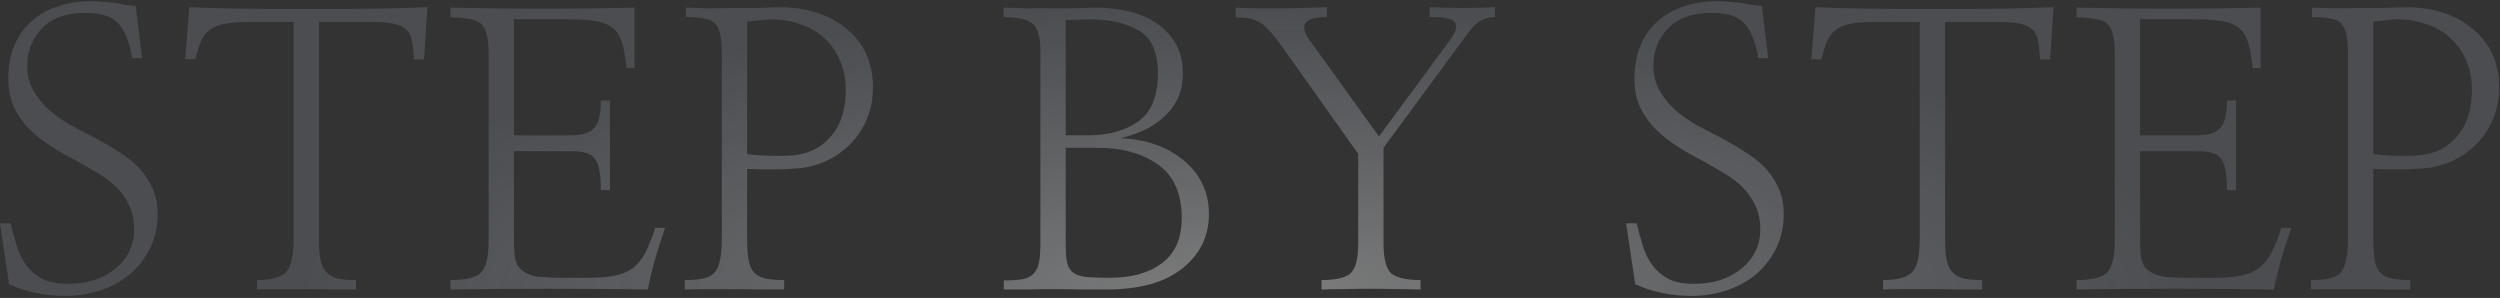 <?xml version="1.0" encoding="UTF-8"?> <svg xmlns="http://www.w3.org/2000/svg" width="814" height="97" viewBox="0 0 814 97" fill="none"><rect x="0" y="0" width="814" height="97" fill="#333333" stroke="none"/><path d="M0 72.727H3.445C4.02 75.188 4.676 77.607 5.414 79.986C6.152 82.365 7.178 84.457 8.49 86.262C9.885 88.148 11.648 89.666 13.781 90.814C15.914 91.881 18.703 92.414 22.148 92.414C28.465 92.414 33.633 90.732 37.652 87.369C41.672 84.006 43.682 79.781 43.682 74.695C43.682 71.742 43.148 69.158 42.082 66.943C41.016 64.647 39.621 62.637 37.898 60.914C36.094 59.191 34.002 57.633 31.623 56.238C29.326 54.844 26.906 53.449 24.363 52.055C21.738 50.742 19.154 49.266 16.611 47.625C14.068 45.984 11.73 44.139 9.598 42.088C7.547 39.955 5.865 37.576 4.553 34.951C3.322 32.244 2.707 29.209 2.707 25.846C2.707 21.498 3.404 17.725 4.799 14.525C6.193 11.326 8.121 8.701 10.582 6.65C13.043 4.518 15.914 2.959 19.195 1.975C22.477 0.908 26.004 0.375 29.777 0.375C31.008 0.375 32.197 0.457 33.346 0.621C34.494 0.703 35.643 0.785 36.791 0.867C37.94 1.031 39.088 1.236 40.236 1.482C41.467 1.646 42.779 1.811 44.174 1.975L46.266 18.955H43.066C42.246 14.033 40.81 10.342 38.76 7.881C36.709 5.42 33.1 4.189 27.932 4.189C21.533 4.189 16.734 5.912 13.535 9.357C10.418 12.721 8.859 16.74 8.859 21.416C8.859 24.369 9.516 27.035 10.828 29.414C12.141 31.711 13.822 33.803 15.873 35.69C18.006 37.576 20.385 39.258 23.01 40.734C25.635 42.211 28.301 43.605 31.008 44.918C33.633 46.312 36.135 47.789 38.514 49.348C40.975 50.824 43.148 52.506 45.035 54.393C46.922 56.361 48.44 58.617 49.588 61.16C50.736 63.621 51.31 66.451 51.31 69.65C51.31 74.08 50.408 77.977 48.603 81.34C46.881 84.621 44.625 87.41 41.836 89.707C38.965 91.922 35.725 93.603 32.115 94.752C28.588 95.818 25.02 96.352 21.41 96.352C18.047 96.352 14.766 96.023 11.566 95.367C8.449 94.711 5.578 93.768 2.953 92.537L0 72.727Z" fill="url(#paint0_radial_909_1488)" fill-opacity="0.5"></path><path d="M138.059 19.324H134.736C134.654 16.945 134.449 14.977 134.121 13.418C133.875 11.859 133.301 10.629 132.398 9.727C131.414 8.742 130.061 8.086 128.338 7.758C126.615 7.348 124.277 7.143 121.324 7.143H103.852V77.772C103.852 80.561 104.016 82.816 104.344 84.539C104.672 86.262 105.287 87.615 106.189 88.6C107.092 89.584 108.322 90.281 109.881 90.691C111.439 91.019 113.449 91.184 115.91 91.184V94.26C113.777 94.26 111.275 94.26 108.404 94.26C105.615 94.178 102.744 94.137 99.791 94.137C96.756 94.137 93.803 94.137 90.932 94.137C88.143 94.137 85.723 94.178 83.672 94.26V91.184C88.348 91.184 91.506 90.322 93.147 88.6C94.787 86.877 95.607 83.268 95.607 77.772V7.143H80.596C77.561 7.143 75.059 7.348 73.09 7.758C71.203 8.086 69.644 8.701 68.414 9.604C67.184 10.506 66.199 11.736 65.461 13.295C64.805 14.854 64.189 16.863 63.615 19.324H60.293L61.647 2.344C66.978 2.59 73.008 2.754 79.734 2.836C86.461 2.918 93.311 2.959 100.283 2.959C107.338 2.959 114.229 2.918 120.955 2.836C127.682 2.754 133.752 2.59 139.166 2.344L138.059 19.324Z" fill="url(#paint1_radial_909_1488)" fill-opacity="0.5"></path><path d="M167.344 44.057H185.924C189.533 44.057 192.035 43.277 193.43 41.719C194.906 40.16 195.645 37.166 195.645 32.736H198.598V61.898H195.645C195.645 59.273 195.48 57.141 195.152 55.5C194.906 53.859 194.414 52.588 193.676 51.685C192.938 50.701 191.912 50.045 190.6 49.717C189.369 49.389 187.77 49.225 185.801 49.225H167.344V78.264C167.344 80.889 167.508 83.022 167.836 84.662C168.246 86.221 169.066 87.41 170.297 88.231C171.445 89.133 173.045 89.748 175.096 90.076C177.229 90.322 179.977 90.445 183.34 90.445H191.83C195.275 90.445 198.146 90.199 200.443 89.707C202.74 89.215 204.668 88.353 206.227 87.123C207.785 85.893 209.098 84.252 210.164 82.201C211.23 80.068 212.297 77.402 213.363 74.203H216.562C215.988 75.844 215.414 77.525 214.84 79.248C214.348 80.889 213.855 82.529 213.363 84.17C212.871 85.893 212.42 87.615 212.01 89.338C211.6 90.978 211.23 92.619 210.902 94.26C200.156 94.096 189.287 94.014 178.295 94.014C167.303 94.014 156.762 94.096 146.672 94.26V91.184C151.84 91.184 155.203 90.322 156.762 88.6C158.32 86.877 159.1 83.432 159.1 78.264V17.355C159.1 14.812 158.895 12.762 158.484 11.203C158.156 9.645 157.5 8.455 156.516 7.635C155.613 6.896 154.342 6.404 152.701 6.158C151.143 5.83 149.133 5.666 146.672 5.666V2.467C156.516 2.713 166.646 2.836 177.064 2.836C187.482 2.836 197.326 2.713 206.596 2.467V22.154H204.012C203.684 18.791 203.191 16.084 202.535 14.033C201.961 11.9 200.977 10.26 199.582 9.111C198.27 8.045 196.465 7.307 194.168 6.896C191.871 6.486 188.877 6.281 185.186 6.281H167.344V44.057Z" fill="url(#paint2_radial_909_1488)" fill-opacity="0.5"></path><path d="M243.264 77.772C243.264 80.725 243.428 83.062 243.756 84.785C244.084 86.508 244.699 87.861 245.602 88.846C246.504 89.748 247.734 90.363 249.293 90.691C250.852 91.019 252.861 91.184 255.322 91.184V94.26C253.025 94.26 250.482 94.26 247.693 94.26C244.904 94.178 242.033 94.137 239.08 94.137C236.209 94.137 233.338 94.137 230.467 94.137C227.678 94.137 225.176 94.178 222.961 94.26V91.184C225.34 91.184 227.309 91.019 228.867 90.691C230.426 90.363 231.656 89.748 232.559 88.846C233.461 87.861 234.076 86.508 234.404 84.785C234.814 83.062 235.02 80.725 235.02 77.772V17.355C235.02 14.812 234.855 12.803 234.527 11.326C234.199 9.768 233.625 8.537 232.805 7.635C231.984 6.814 230.795 6.281 229.236 6.035C227.76 5.707 225.791 5.543 223.33 5.543V2.467C225.135 2.549 227.391 2.631 230.098 2.713C232.805 2.713 235.594 2.672 238.465 2.59C241.336 2.59 244.125 2.59 246.832 2.59C249.539 2.508 251.795 2.426 253.6 2.344C262.705 2.344 270.088 4.723 275.748 9.48C281.408 14.156 284.238 20.473 284.238 28.43C284.238 32.449 283.5 36.059 282.023 39.258C280.629 42.457 278.742 45.164 276.363 47.379C273.984 49.676 271.236 51.48 268.119 52.793C265.002 54.105 261.721 54.803 258.275 54.885C257.127 54.967 255.896 55.049 254.584 55.131C253.354 55.131 252.082 55.131 250.77 55.131C249.375 55.131 248.021 55.131 246.709 55.131C245.479 55.049 244.33 55.008 243.264 55.008V77.772ZM243.264 50.209C245.396 50.455 247.652 50.619 250.031 50.701C252.41 50.783 254.584 50.783 256.553 50.701C262.213 50.537 266.766 48.568 270.211 44.795C273.656 41.022 275.379 35.853 275.379 29.291C275.379 25.436 274.682 22.072 273.287 19.201C271.975 16.33 270.211 13.951 267.996 12.065C265.781 10.096 263.197 8.66 260.244 7.758C257.373 6.773 254.42 6.281 251.385 6.281C250.4 6.281 248.965 6.404 247.078 6.65C245.191 6.814 243.92 6.938 243.264 7.02V50.209Z" fill="url(#paint3_radial_909_1488)" fill-opacity="0.5"></path><path d="M346.992 79.74C346.992 82.201 347.156 84.17 347.484 85.647C347.812 87.041 348.51 88.107 349.576 88.846C350.643 89.584 352.078 90.035 353.883 90.199C355.77 90.363 358.271 90.445 361.389 90.445C368.525 90.445 374.186 88.846 378.369 85.647C382.635 82.447 384.768 77.566 384.768 71.004C384.768 63.047 382.225 57.264 377.139 53.654C372.053 49.963 365.449 48.117 357.328 48.117H346.992V79.74ZM346.992 44.057H354.375C360.855 44.057 366.229 42.58 370.494 39.627C374.842 36.674 377.016 31.424 377.016 23.877C377.016 16.986 374.965 12.352 370.863 9.973C366.762 7.512 361.43 6.281 354.867 6.281C354.047 6.281 352.775 6.322 351.053 6.404C349.33 6.486 347.977 6.527 346.992 6.527V44.057ZM326.812 91.307C329.273 91.307 331.283 91.184 332.842 90.938C334.4 90.609 335.59 90.035 336.41 89.215C337.312 88.312 337.928 87.123 338.256 85.647C338.584 84.088 338.748 82.078 338.748 79.617V16.371C338.748 12.188 337.969 9.357 336.41 7.881C334.934 6.404 331.734 5.625 326.812 5.543V2.467C328.781 2.549 331.078 2.631 333.703 2.713C336.328 2.713 338.994 2.713 341.701 2.713C344.408 2.713 347.074 2.713 349.699 2.713C352.324 2.631 354.662 2.549 356.713 2.467C360.076 2.467 363.439 2.836 366.803 3.574C370.166 4.23 373.201 5.42 375.908 7.143C378.615 8.783 380.83 10.998 382.553 13.787C384.275 16.494 385.137 19.857 385.137 23.877C385.137 27.076 384.562 29.865 383.414 32.244C382.266 34.541 380.748 36.51 378.861 38.15C376.975 39.873 374.801 41.309 372.34 42.457C369.879 43.523 367.377 44.385 364.834 45.041C368.607 45.123 372.217 45.738 375.662 46.887C379.189 48.035 382.266 49.676 384.891 51.809C387.598 53.859 389.73 56.402 391.289 59.438C392.848 62.473 393.627 65.877 393.627 69.65C393.627 76.869 390.756 82.775 385.014 87.369C379.271 91.963 371.027 94.26 360.281 94.26C357.902 94.26 355.277 94.26 352.406 94.26C349.535 94.178 346.582 94.137 343.547 94.137C340.512 94.137 337.518 94.178 334.564 94.26C331.693 94.26 329.109 94.26 326.812 94.26V91.307Z" fill="url(#paint4_radial_909_1488)" fill-opacity="0.5"></path><path d="M450.475 79.248C450.475 84.006 451.254 87.205 452.812 88.846C454.453 90.404 457.693 91.184 462.533 91.184V94.26C460.154 94.178 457.529 94.137 454.658 94.137C451.869 94.055 449.039 94.014 446.168 94.014C443.297 94.014 440.467 94.055 437.678 94.137C434.889 94.137 432.428 94.178 430.295 94.26V91.184C434.971 91.184 438.129 90.445 439.77 88.969C441.41 87.41 442.23 84.17 442.23 79.248V50.086L416.268 13.541C414.955 11.818 413.766 10.424 412.699 9.357C411.715 8.291 410.689 7.512 409.623 7.02C408.557 6.445 407.449 6.076 406.301 5.912C405.152 5.748 403.84 5.666 402.363 5.666V2.467C404.168 2.631 406.342 2.713 408.885 2.713C411.428 2.713 414.053 2.713 416.76 2.713C419.467 2.713 422.133 2.672 424.758 2.59C427.465 2.508 429.885 2.426 432.018 2.344V5.543C428.49 5.543 426.193 6.158 425.127 7.389C424.061 8.537 424.594 10.588 426.727 13.541L448.998 44.426L472.008 13.172C474.059 10.465 474.633 8.496 473.73 7.266C472.91 6.035 470.162 5.461 465.486 5.543V2.344C468.932 2.508 472.541 2.59 476.314 2.59C480.088 2.59 483.574 2.508 486.773 2.344V5.543C485.379 5.625 484.23 5.83 483.328 6.158C482.426 6.486 481.564 6.979 480.744 7.635C480.006 8.291 479.227 9.152 478.406 10.219C477.586 11.285 476.643 12.557 475.576 14.033L450.475 48.117V79.248Z" fill="url(#paint5_radial_909_1488)" fill-opacity="0.5"></path><path d="M529.471 72.727H532.916C533.49 75.188 534.146 77.607 534.885 79.986C535.623 82.365 536.648 84.457 537.961 86.262C539.355 88.148 541.119 89.666 543.252 90.814C545.385 91.881 548.174 92.414 551.619 92.414C557.936 92.414 563.104 90.732 567.123 87.369C571.143 84.006 573.152 79.781 573.152 74.695C573.152 71.742 572.619 69.158 571.553 66.943C570.486 64.647 569.092 62.637 567.369 60.914C565.564 59.191 563.473 57.633 561.094 56.238C558.797 54.844 556.377 53.449 553.834 52.055C551.209 50.742 548.625 49.266 546.082 47.625C543.539 45.984 541.201 44.139 539.068 42.088C537.018 39.955 535.336 37.576 534.023 34.951C532.793 32.244 532.178 29.209 532.178 25.846C532.178 21.498 532.875 17.725 534.27 14.525C535.664 11.326 537.592 8.701 540.053 6.65C542.514 4.518 545.385 2.959 548.666 1.975C551.947 0.908 555.475 0.375 559.248 0.375C560.479 0.375 561.668 0.457 562.816 0.621C563.965 0.703 565.113 0.785 566.262 0.867C567.41 1.031 568.559 1.236 569.707 1.482C570.938 1.646 572.25 1.811 573.645 1.975L575.736 18.955H572.537C571.717 14.033 570.281 10.342 568.23 7.881C566.18 5.42 562.57 4.189 557.402 4.189C551.004 4.189 546.205 5.912 543.006 9.357C539.889 12.721 538.33 16.74 538.33 21.416C538.33 24.369 538.986 27.035 540.299 29.414C541.611 31.711 543.293 33.803 545.344 35.69C547.477 37.576 549.855 39.258 552.48 40.734C555.105 42.211 557.771 43.605 560.479 44.918C563.104 46.312 565.605 47.789 567.984 49.348C570.445 50.824 572.619 52.506 574.506 54.393C576.393 56.361 577.91 58.617 579.059 61.16C580.207 63.621 580.781 66.451 580.781 69.65C580.781 74.08 579.879 77.977 578.074 81.34C576.352 84.621 574.096 87.41 571.307 89.707C568.436 91.922 565.195 93.603 561.586 94.752C558.059 95.818 554.49 96.352 550.881 96.352C547.518 96.352 544.236 96.023 541.037 95.367C537.92 94.711 535.049 93.768 532.424 92.537L529.471 72.727Z" fill="url(#paint6_radial_909_1488)" fill-opacity="0.5"></path><path d="M667.529 19.324H664.207C664.125 16.945 663.92 14.977 663.592 13.418C663.346 11.859 662.771 10.629 661.869 9.727C660.885 8.742 659.531 8.086 657.809 7.758C656.086 7.348 653.748 7.143 650.795 7.143H633.322V77.772C633.322 80.561 633.486 82.816 633.814 84.539C634.143 86.262 634.758 87.615 635.66 88.6C636.562 89.584 637.793 90.281 639.352 90.691C640.91 91.019 642.92 91.184 645.381 91.184V94.26C643.248 94.26 640.746 94.26 637.875 94.26C635.086 94.178 632.215 94.137 629.262 94.137C626.227 94.137 623.273 94.137 620.402 94.137C617.613 94.137 615.193 94.178 613.143 94.26V91.184C617.818 91.184 620.977 90.322 622.617 88.6C624.258 86.877 625.078 83.268 625.078 77.772V7.143H610.066C607.031 7.143 604.529 7.348 602.561 7.758C600.674 8.086 599.115 8.701 597.885 9.604C596.654 10.506 595.67 11.736 594.932 13.295C594.275 14.854 593.66 16.863 593.086 19.324H589.764L591.117 2.344C596.449 2.59 602.479 2.754 609.205 2.836C615.932 2.918 622.781 2.959 629.754 2.959C636.809 2.959 643.699 2.918 650.426 2.836C657.152 2.754 663.223 2.59 668.637 2.344L667.529 19.324Z" fill="url(#paint7_radial_909_1488)" fill-opacity="0.5"></path><path d="M696.814 44.057H715.395C719.004 44.057 721.506 43.277 722.9 41.719C724.377 40.16 725.115 37.166 725.115 32.736H728.068V61.898H725.115C725.115 59.273 724.951 57.141 724.623 55.5C724.377 53.859 723.885 52.588 723.146 51.685C722.408 50.701 721.383 50.045 720.07 49.717C718.84 49.389 717.24 49.225 715.271 49.225H696.814V78.264C696.814 80.889 696.979 83.022 697.307 84.662C697.717 86.221 698.537 87.41 699.768 88.231C700.916 89.133 702.516 89.748 704.566 90.076C706.699 90.322 709.447 90.445 712.811 90.445H721.301C724.746 90.445 727.617 90.199 729.914 89.707C732.211 89.215 734.139 88.353 735.697 87.123C737.256 85.893 738.568 84.252 739.635 82.201C740.701 80.068 741.768 77.402 742.834 74.203H746.033C745.459 75.844 744.885 77.525 744.311 79.248C743.818 80.889 743.326 82.529 742.834 84.17C742.342 85.893 741.891 87.615 741.48 89.338C741.07 90.978 740.701 92.619 740.373 94.26C729.627 94.096 718.758 94.014 707.766 94.014C696.773 94.014 686.232 94.096 676.143 94.26V91.184C681.311 91.184 684.674 90.322 686.232 88.6C687.791 86.877 688.57 83.432 688.57 78.264V17.355C688.57 14.812 688.365 12.762 687.955 11.203C687.627 9.645 686.971 8.455 685.986 7.635C685.084 6.896 683.812 6.404 682.172 6.158C680.613 5.83 678.604 5.666 676.143 5.666V2.467C685.986 2.713 696.117 2.836 706.535 2.836C716.953 2.836 726.797 2.713 736.066 2.467V22.154H733.482C733.154 18.791 732.662 16.084 732.006 14.033C731.432 11.9 730.447 10.26 729.053 9.111C727.74 8.045 725.936 7.307 723.639 6.896C721.342 6.486 718.348 6.281 714.656 6.281H696.814V44.057Z" fill="url(#paint8_radial_909_1488)" fill-opacity="0.5"></path><path d="M772.734 77.772C772.734 80.725 772.898 83.062 773.227 84.785C773.555 86.508 774.17 87.861 775.072 88.846C775.975 89.748 777.205 90.363 778.764 90.691C780.322 91.019 782.332 91.184 784.793 91.184V94.26C782.496 94.26 779.953 94.26 777.164 94.26C774.375 94.178 771.504 94.137 768.551 94.137C765.68 94.137 762.809 94.137 759.938 94.137C757.148 94.137 754.646 94.178 752.432 94.26V91.184C754.811 91.184 756.779 91.019 758.338 90.691C759.896 90.363 761.127 89.748 762.029 88.846C762.932 87.861 763.547 86.508 763.875 84.785C764.285 83.062 764.49 80.725 764.49 77.772V17.355C764.49 14.812 764.326 12.803 763.998 11.326C763.67 9.768 763.096 8.537 762.275 7.635C761.455 6.814 760.266 6.281 758.707 6.035C757.23 5.707 755.262 5.543 752.801 5.543V2.467C754.605 2.549 756.861 2.631 759.568 2.713C762.275 2.713 765.064 2.672 767.936 2.59C770.807 2.59 773.596 2.59 776.303 2.59C779.01 2.508 781.266 2.426 783.07 2.344C792.176 2.344 799.559 4.723 805.219 9.48C810.879 14.156 813.709 20.473 813.709 28.43C813.709 32.449 812.971 36.059 811.494 39.258C810.1 42.457 808.213 45.164 805.834 47.379C803.455 49.676 800.707 51.48 797.59 52.793C794.473 54.105 791.191 54.803 787.746 54.885C786.598 54.967 785.367 55.049 784.055 55.131C782.824 55.131 781.553 55.131 780.24 55.131C778.846 55.131 777.492 55.131 776.18 55.131C774.949 55.049 773.801 55.008 772.734 55.008V77.772ZM772.734 50.209C774.867 50.455 777.123 50.619 779.502 50.701C781.881 50.783 784.055 50.783 786.023 50.701C791.684 50.537 796.236 48.568 799.682 44.795C803.127 41.022 804.85 35.853 804.85 29.291C804.85 25.436 804.152 22.072 802.758 19.201C801.445 16.33 799.682 13.951 797.467 12.065C795.252 10.096 792.668 8.66 789.715 7.758C786.844 6.773 783.891 6.281 780.855 6.281C779.871 6.281 778.436 6.404 776.549 6.65C774.662 6.814 773.391 6.938 772.734 7.02V50.209Z" fill="url(#paint9_radial_909_1488)" fill-opacity="0.5"></path><defs><radialGradient id="paint0_radial_909_1488" cx="0" cy="0" r="1" gradientUnits="userSpaceOnUse" gradientTransform="translate(406.719 96.844) rotate(-90) scale(96.469 312.552)"><stop stop-color="white" stop-opacity="0.74"></stop><stop offset="1" stop-color="#A5B1C1" stop-opacity="0.42"></stop></radialGradient><radialGradient id="paint1_radial_909_1488" cx="0" cy="0" r="1" gradientUnits="userSpaceOnUse" gradientTransform="translate(406.719 96.844) rotate(-90) scale(96.469 312.552)"><stop stop-color="white" stop-opacity="0.74"></stop><stop offset="1" stop-color="#A5B1C1" stop-opacity="0.42"></stop></radialGradient><radialGradient id="paint2_radial_909_1488" cx="0" cy="0" r="1" gradientUnits="userSpaceOnUse" gradientTransform="translate(406.719 96.844) rotate(-90) scale(96.469 312.552)"><stop stop-color="white" stop-opacity="0.74"></stop><stop offset="1" stop-color="#A5B1C1" stop-opacity="0.42"></stop></radialGradient><radialGradient id="paint3_radial_909_1488" cx="0" cy="0" r="1" gradientUnits="userSpaceOnUse" gradientTransform="translate(406.719 96.844) rotate(-90) scale(96.469 312.552)"><stop stop-color="white" stop-opacity="0.74"></stop><stop offset="1" stop-color="#A5B1C1" stop-opacity="0.42"></stop></radialGradient><radialGradient id="paint4_radial_909_1488" cx="0" cy="0" r="1" gradientUnits="userSpaceOnUse" gradientTransform="translate(406.719 96.844) rotate(-90) scale(96.469 312.552)"><stop stop-color="white" stop-opacity="0.74"></stop><stop offset="1" stop-color="#A5B1C1" stop-opacity="0.42"></stop></radialGradient><radialGradient id="paint5_radial_909_1488" cx="0" cy="0" r="1" gradientUnits="userSpaceOnUse" gradientTransform="translate(406.719 96.844) rotate(-90) scale(96.469 312.552)"><stop stop-color="white" stop-opacity="0.74"></stop><stop offset="1" stop-color="#A5B1C1" stop-opacity="0.42"></stop></radialGradient><radialGradient id="paint6_radial_909_1488" cx="0" cy="0" r="1" gradientUnits="userSpaceOnUse" gradientTransform="translate(406.719 96.844) rotate(-90) scale(96.469 312.552)"><stop stop-color="white" stop-opacity="0.74"></stop><stop offset="1" stop-color="#A5B1C1" stop-opacity="0.42"></stop></radialGradient><radialGradient id="paint7_radial_909_1488" cx="0" cy="0" r="1" gradientUnits="userSpaceOnUse" gradientTransform="translate(406.719 96.844) rotate(-90) scale(96.469 312.552)"><stop stop-color="white" stop-opacity="0.74"></stop><stop offset="1" stop-color="#A5B1C1" stop-opacity="0.42"></stop></radialGradient><radialGradient id="paint8_radial_909_1488" cx="0" cy="0" r="1" gradientUnits="userSpaceOnUse" gradientTransform="translate(406.719 96.844) rotate(-90) scale(96.469 312.552)"><stop stop-color="white" stop-opacity="0.74"></stop><stop offset="1" stop-color="#A5B1C1" stop-opacity="0.42"></stop></radialGradient><radialGradient id="paint9_radial_909_1488" cx="0" cy="0" r="1" gradientUnits="userSpaceOnUse" gradientTransform="translate(406.719 96.844) rotate(-90) scale(96.469 312.552)"><stop stop-color="white" stop-opacity="0.74"></stop><stop offset="1" stop-color="#A5B1C1" stop-opacity="0.42"></stop></radialGradient></defs></svg> 